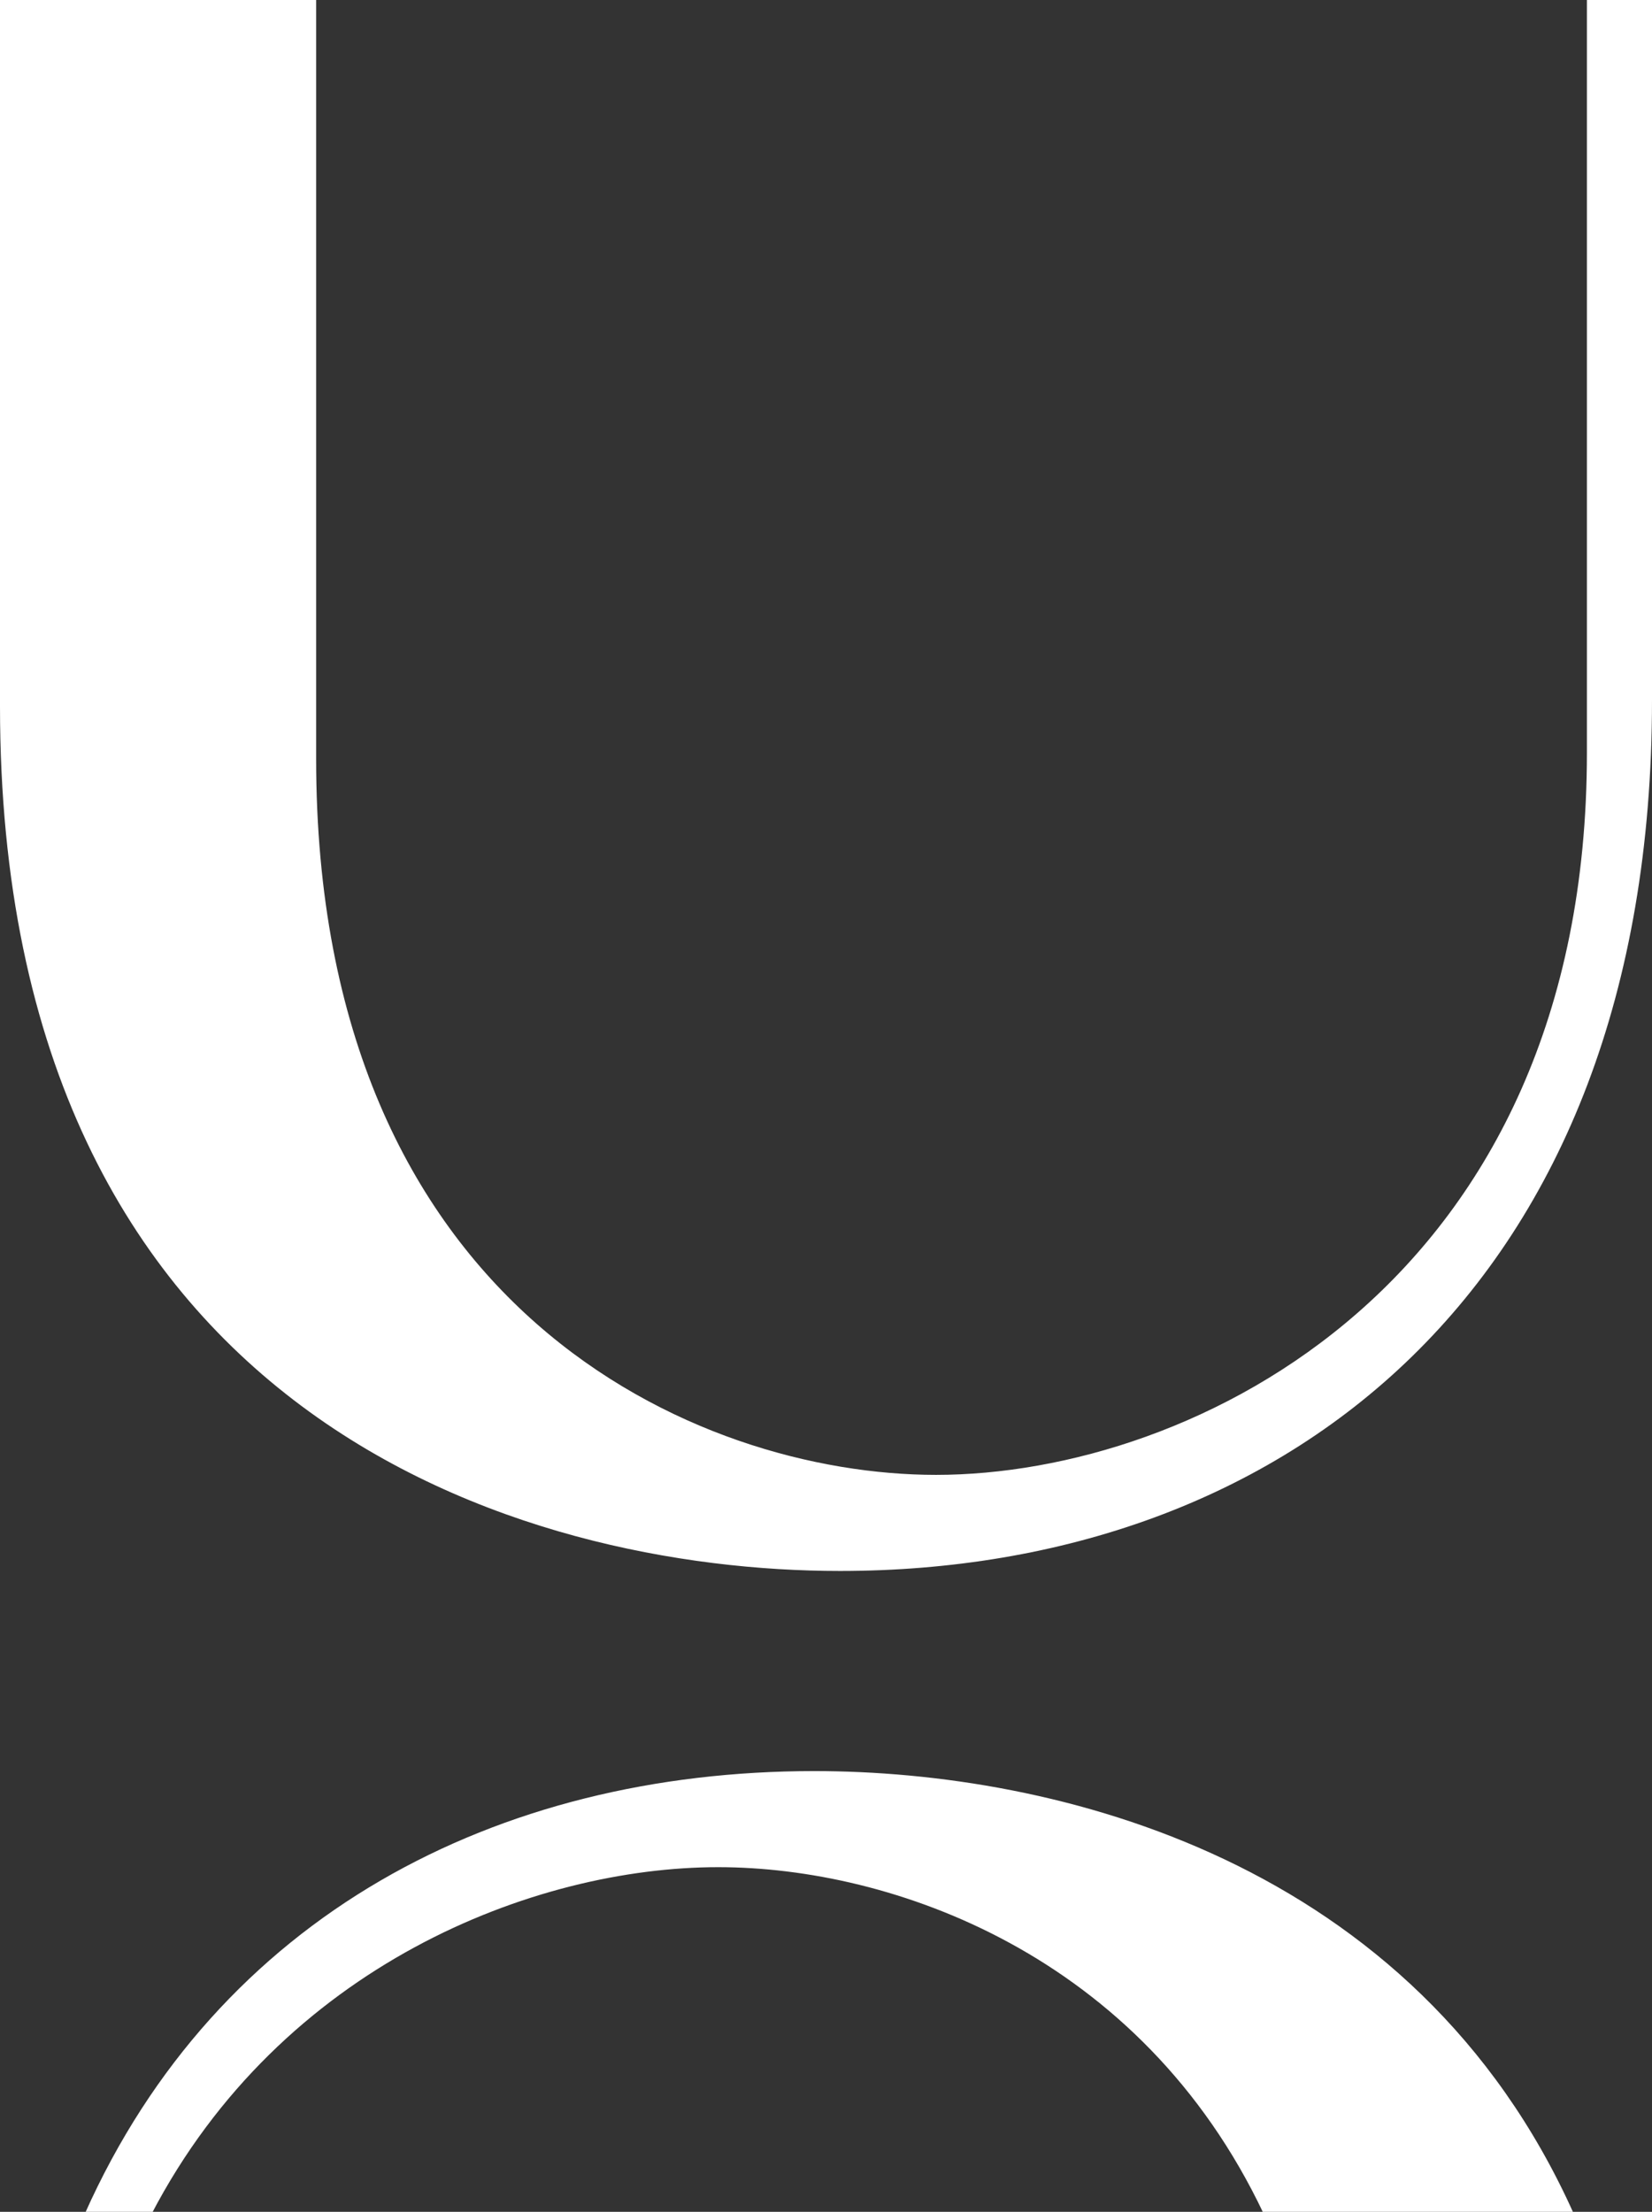 <?xml version="1.0" encoding="UTF-8"?> <svg xmlns="http://www.w3.org/2000/svg" width="807" height="1080" viewBox="0 0 807 1080" fill="none"><rect x="0" y="0" width="807" height="1080" fill="#333333" stroke="none"/> <path d="M0 344.839C0 692.921 255.878 767.078 410.313 767.078C626.825 767.078 807 629.358 807 341.812V0H775.204V367.54C775.204 626.332 582.918 720.162 457.25 720.162C340.666 720.162 154.435 639.952 154.435 370.567V0H0V344.839Z" fill="white"></path> <path d="M768.806 1081C691.106 907.634 515.138 864.799 397.765 864.799C242.761 864.799 106.381 935.385 41.403 1081H74.059C137.487 959.521 261.129 911.715 350.829 911.715C435.638 911.715 557.303 954.161 617.323 1081H768.806Z" fill="white"></path> </svg> 